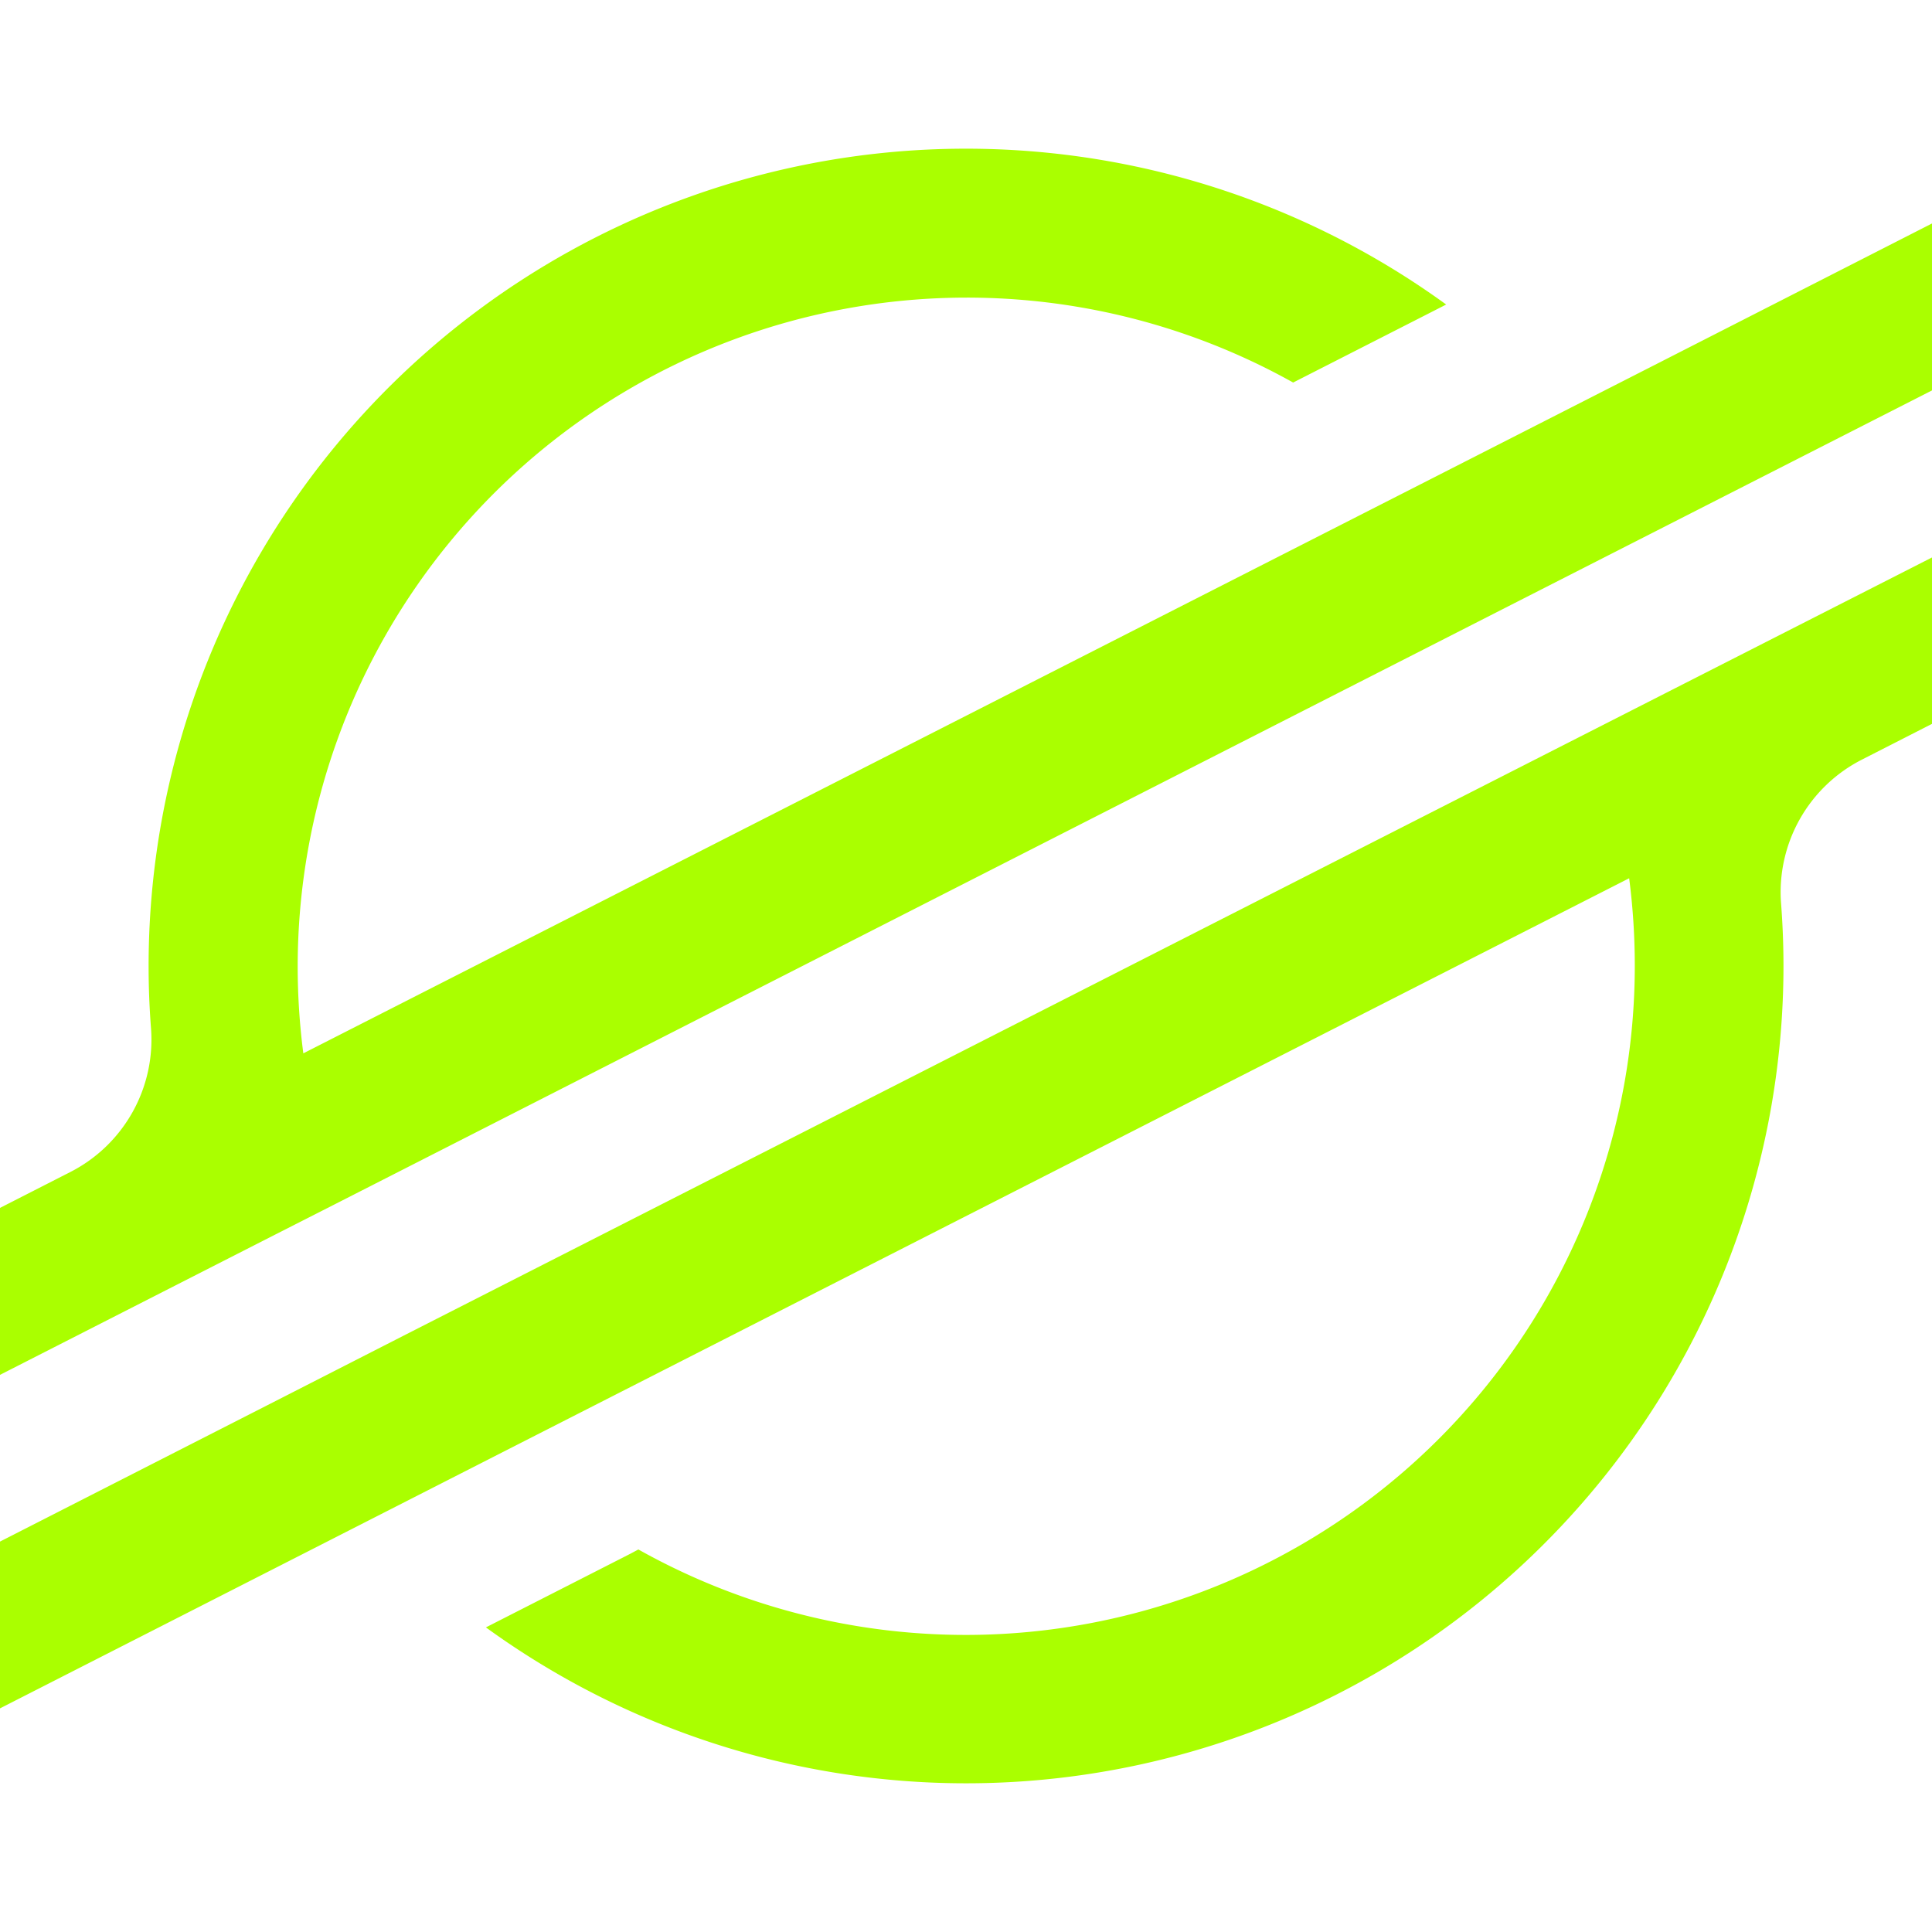 <svg role="img" width="32px" height="32px" viewBox="0 0 24 24" xmlns="http://www.w3.org/2000/svg"><title>Stellar</title><path fill="#af04" d="M12.283 1.851A10.154 10.154 0 001.846 12.002c0 .259.01.516.03.773A1.847 1.847 0 01.872 14.56L0 15.005v2.074l2.568-1.309.832-.424.82-.417 14.71-7.496 1.653-.842L24 4.85V2.776l-3.387 1.728-2.89 1.473-13.955 7.108a8.376 8.376 0 01-.07-1.086 8.313 8.313 0 0112.366-7.247l1.654-.843.247-.126a10.154 10.154 0 00-5.682-1.932zM24 6.925L5.055 16.571l-1.653.844L0 19.15v2.072L3.378 19.5l2.89-1.473 13.97-7.117a8.474 8.474 0 01.07 1.092A8.313 8.313 0 017.93 19.248l-.101.054-1.793.914a10.154 10.154 0 0016.119-8.214c0-.26-.01-.522-.03-.78a1.848 1.848 0 011.003-1.785L24 8.992Z"/></svg>